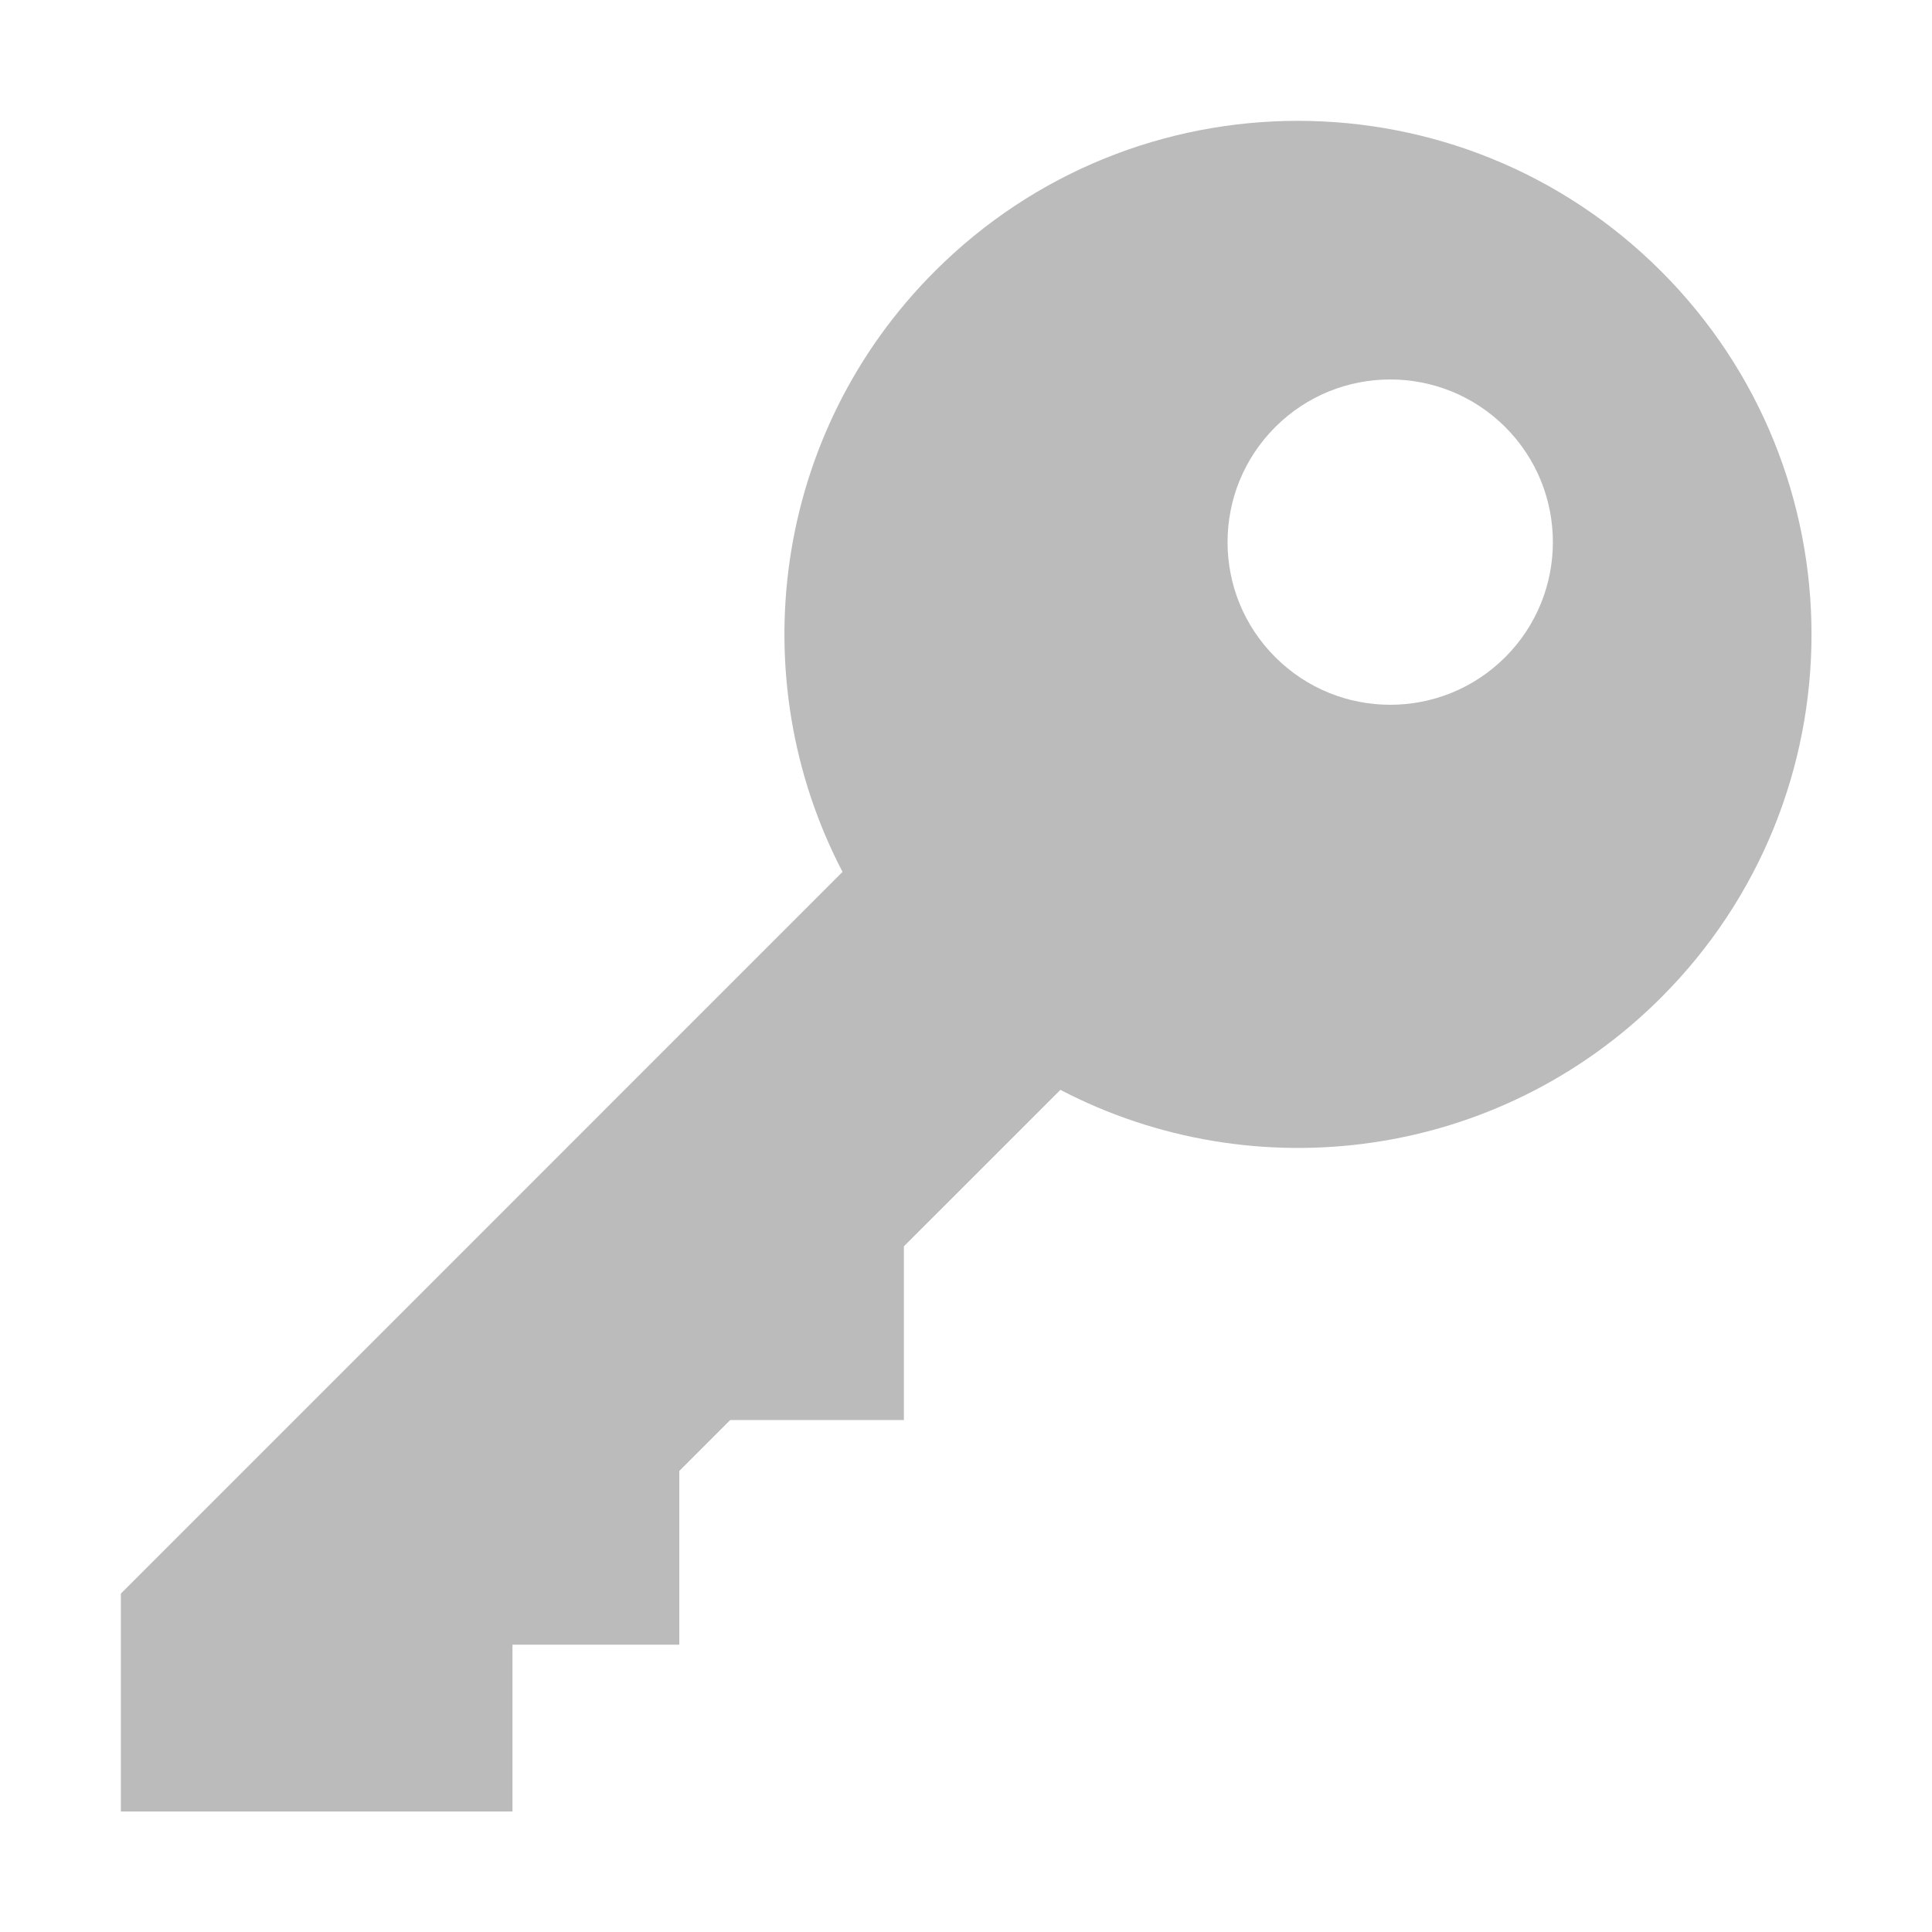 <?xml version="1.0" encoding="UTF-8" standalone="no"?>
<!-- Generator: Adobe Illustrator 15.0.2, SVG Export Plug-In . SVG Version: 6.00 Build 0)  -->

<svg
   xmlns:dc="http://purl.org/dc/elements/1.1/"
   xmlns:cc="http://creativecommons.org/ns#"
   xmlns:rdf="http://www.w3.org/1999/02/22-rdf-syntax-ns#"
   xmlns:svg="http://www.w3.org/2000/svg"
   xmlns="http://www.w3.org/2000/svg"
   xmlns:sodipodi="http://sodipodi.sourceforge.net/DTD/sodipodi-0.dtd"
   xmlns:inkscape="http://www.inkscape.org/namespaces/inkscape"
   version="1.0"
   id="Calque_1"
   x="0px"
   y="0px"
   width="16"
   height="16"
   viewBox="0 0 8.246 8.246"
   enable-background="new 0 0 283.46 283.46"
   xml:space="preserve"
   sodipodi:version="0.32"
   inkscape:version="0.91 r13725"
   sodipodi:docname="login_password.svg"
   inkscape:output_extension="org.inkscape.output.svg.inkscape"
   inkscape:export-filename="E:\Documents_Perso\Coswin8i\Choosit\icone-coswin-finales_V3\png\login_password.png"
   inkscape:export-xdpi="3.5999999"
   inkscape:export-ydpi="3.5999999"><defs
     id="defs18"><inkscape:perspective
       sodipodi:type="inkscape:persp3d"
       inkscape:vp_x="0 : 141.73 : 1"
       inkscape:vp_y="0 : 1000 : 0"
       inkscape:vp_z="283.45999 : 141.73 : 1"
       inkscape:persp3d-origin="141.73 : 94.486664 : 1"
       id="perspective22" /><inkscape:perspective
       id="perspective2416"
       inkscape:persp3d-origin="372.04724 : 350.78739 : 1"
       inkscape:vp_z="744.09448 : 526.18109 : 1"
       inkscape:vp_y="0 : 1000 : 0"
       inkscape:vp_x="0 : 526.18109 : 1"
       sodipodi:type="inkscape:persp3d" /><inkscape:perspective
       id="perspective180"
       inkscape:persp3d-origin="50 : 33.333333 : 1"
       inkscape:vp_z="100 : 50 : 1"
       inkscape:vp_y="0 : 1000 : 0"
       inkscape:vp_x="0 : 50 : 1"
       sodipodi:type="inkscape:persp3d" /></defs><sodipodi:namedview
     inkscape:window-height="1018"
     inkscape:window-width="1920"
     inkscape:pageshadow="2"
     inkscape:pageopacity="0.0"
     guidetolerance="10.0"
     gridtolerance="10.0"
     objecttolerance="10.0"
     borderopacity="1.0"
     bordercolor="#666666"
     pagecolor="#ffffff"
     id="base"
     showgrid="false"
     inkscape:showpageshadow="false"
     inkscape:zoom="37.772727"
     inkscape:cx="0.94231935"
     inkscape:cy="11"
     inkscape:window-x="-8"
     inkscape:window-y="-8"
     inkscape:current-layer="g3084"
     inkscape:window-maximized="1" /><g
     id="g3084"
     transform="matrix(0.04,0,0,0.04,0.052,-3.092)"><g
       style="fill:#bbbbbb;fill-opacity:1"
       transform="matrix(1.804,0,0,1.804,11.596,90.193)"
       id="g3316"><g
         style="fill:#bbbbbb;fill-opacity:1"
         id="Captions" /><g
         style="display:none;fill:#bbbbbb;fill-opacity:1"
         id="Your_Icon_copy_15"
         display="none"><g
           style="display:inline;fill:#bbbbbb;fill-opacity:1"
           display="inline"
           id="g6"><path
             style="fill:#bbbbbb;fill-opacity:1"
             d="m 75.309,56.443 c 3.066,-2.032 6.133,-4.065 9.199,-6.098 -1.578,-3.884 -2.939,-7.923 -4.518,-11.81 -2.975,2.272 -5.949,4.543 -8.925,6.814 1.483,3.651 2.76,7.445 4.244,11.094 z"
             id="path8"
             inkscape:connector-curvature="0" /><path
             style="fill:#bbbbbb;fill-opacity:1"
             d="m 66.109,62.539 c 1.385,3.415 2.961,6.694 5.104,9.57 3.185,-1.812 6.366,-3.624 9.551,-5.437 -2.29,-3.074 -3.975,-6.58 -5.455,-10.229 -3.068,2.032 -6.134,4.065 -9.2,6.096 z"
             id="path10"
             inkscape:connector-curvature="0" /><path
             style="fill:#bbbbbb;fill-opacity:1"
             d="m 90.314,61.235 c -3.184,1.812 -6.366,3.624 -9.551,5.438 2.29,3.072 5.188,5.714 9.097,7.635 3.38,-1.649 6.761,-3.297 10.14,-4.944 -4.162,-2.046 -7.245,-4.857 -9.686,-8.129 z"
             id="path12"
             inkscape:connector-curvature="0" /><path
             style="fill:#bbbbbb;fill-opacity:1"
             d="m 71.213,72.109 c -3.184,1.813 -6.368,3.625 -9.553,5.438 -1.994,-2.677 -3.46,-5.731 -4.752,-8.909 3.066,-2.034 6.136,-4.064 9.201,-6.099 -1.387,-3.414 -2.584,-6.963 -3.971,-10.377 -2.975,2.271 -5.949,4.542 -8.924,6.813 -1.291,-3.18 -2.757,-6.232 -4.753,-8.911 2.858,-2.49 5.716,-4.981 8.574,-7.471 -2.144,-2.876 -4.854,-5.346 -8.511,-7.144 2.661,-2.655 5.324,-5.309 7.988,-7.965 3.907,1.922 6.804,4.562 9.095,7.636 2.858,-2.491 5.716,-4.981 8.574,-7.473 -2.438,-3.271 -5.522,-6.082 -9.685,-8.127 l -3.244,0.028 c -2.662,2.656 -5.324,5.312 -7.987,7.967 -2.662,2.655 -5.325,5.31 -7.986,7.965 -2.662,2.654 -5.325,5.31 -7.986,7.965 3.403,1.673 5.927,3.973 7.922,6.649 1.996,2.676 3.462,5.73 4.753,8.909 1.29,3.179 2.403,6.484 3.694,9.662 1.291,3.181 2.758,6.232 4.753,8.909 1.995,2.677 4.518,4.977 7.923,6.648 l 3.246,-0.029 c 3.379,-1.647 6.759,-3.296 10.136,-4.943 -3.654,-1.794 -6.365,-4.266 -8.507,-7.141 z"
             id="path14"
             inkscape:connector-curvature="0" /><path
             style="fill:#bbbbbb;fill-opacity:1"
             d="m 65.608,35.121 c -2.856,2.491 -5.716,4.981 -8.572,7.473 2.142,2.875 3.717,6.155 5.103,9.568 C 65.116,49.891 68.09,47.62 71.066,45.35 69.585,41.699 67.9,38.194 65.608,35.121 Z"
             id="path16"
             inkscape:connector-curvature="0" /></g><path
           style="display:inline;fill:#bbbbbb;fill-opacity:1"
           display="inline"
           d="M 1.406,72.664 C 2.411,73.668 3.437,74.271 3.7,74.01 L 59.48,18.229 c 0.263,-0.261 -0.34,-1.29 -1.346,-2.294 -1.004,-1.004 -2.03,-1.606 -2.292,-1.344 l -55.78,55.78 c -0.263,0.26 0.339,1.289 1.344,2.293 z"
           id="path18"
           inkscape:connector-curvature="0" /></g><g
         style="display:none;fill:#bbbbbb;fill-opacity:1"
         id="Your_Icon_copy_23"
         display="none"><path
           style="display:inline;fill:#bbbbbb;fill-opacity:1"
           display="inline"
           d="m 95.933,40.134 -3.947,0 C 90.817,33.584 88.299,28.251 83.835,28.251 l -74.87,0 C 2.348,28.251 0,39.967 0,50 0,60.033 2.348,71.749 8.965,71.749 l 74.869,0 c 4.465,0 6.982,-5.333 8.151,-11.884 l 3.947,0 c 3.003,0 4.067,-5.314 4.067,-9.865 C 100,45.449 98.936,40.134 95.933,40.134 Z M 4.374,39.365 c 0.701,-3.231 1.71,-5.693 2.89,-6.916 l 0.025,0 0.253,0 77.968,0 0.025,0 c 1.181,1.223 2.189,3.684 2.891,6.916 l -84.052,0 0,0 z m 88.242,5.81 C 92.535,44.12 92.423,43.07 92.284,42.039 l 4.409,0 0.011,0 c 0.536,0.554 0.992,1.671 1.31,3.136 l -5.398,0 z"
           id="path21"
           inkscape:connector-curvature="0" /></g><g
         style="display:none;fill:#bbbbbb;fill-opacity:1"
         id="Your_Icon_copy_22"
         display="none"><path
           style="display:inline;fill:#bbbbbb;fill-opacity:1"
           display="inline"
           d="m 98.943,73.272 c 0.58,0 1.056,-0.476 1.056,-1.056 l 0,-4.219 c 0,-0.58 -0.476,-1.055 -1.056,-1.055 l -70.541,0 c -0.704,1.555 -2.261,2.643 -4.079,2.643 -1.817,0 -3.375,-1.088 -4.079,-2.643 l -3.57,0 -0.618,0.618 c -3.498,3.497 -5.424,8.146 -5.424,13.093 0,4.947 1.927,9.599 5.424,13.095 l 0.618,0.619 3.495,0 c 0.664,-1.647 2.27,-2.813 4.154,-2.813 1.885,0 3.491,1.166 4.154,2.813 l 70.468,0 c 0.578,0 1.055,-0.476 1.055,-1.056 l 0,-4.22 c 0,-0.579 -0.477,-1.055 -1.055,-1.055 l -4.34,0 c -1.334,-2.205 -2.049,-4.74 -2.049,-7.385 0,-2.643 0.715,-5.177 2.049,-7.383 l 4.338,0 0,0.004 z m -75.407,14.768 -4.085,0 c -1.614,-2.111 -2.488,-4.682 -2.488,-7.385 0,-2.701 0.874,-5.271 2.489,-7.383 l 4.084,0 66.34,0 c -0.491,1.132 -0.87,2.311 -1.13,3.525 l -27.321,0 c -0.873,0 -1.582,0.709 -1.582,1.582 0,0.873 0.709,1.582 1.582,1.582 l 26.948,0 c -0.008,0.231 -0.036,0.461 -0.036,0.692 0,2.585 0.538,5.084 1.539,7.384 l -66.34,0 0,0.003 0,0 z"
           id="path24"
           inkscape:connector-curvature="0" /><path
           style="display:inline;fill:#bbbbbb;fill-opacity:1"
           display="inline"
           d="m 98.943,11.961 c 0.58,0 1.056,-0.476 1.056,-1.056 l 0,-4.218 c 0,-0.58 -0.476,-1.055 -1.056,-1.055 l -70.541,0 c -0.704,1.555 -2.261,2.642 -4.079,2.642 -1.817,0 -3.375,-1.087 -4.079,-2.642 l -3.57,0 -0.617,0.618 c -3.497,3.498 -5.424,8.147 -5.424,13.095 0,4.946 1.927,9.598 5.424,13.095 l 0.618,0.618 3.495,0 c 0.664,-1.647 2.27,-2.813 4.154,-2.813 1.885,0 3.491,1.166 4.154,2.813 l 70.468,0 c 0.578,0 1.055,-0.476 1.055,-1.056 l 0,-4.219 c 0,-0.58 -0.477,-1.055 -1.055,-1.055 l -4.34,0 c -1.334,-2.206 -2.049,-4.739 -2.049,-7.384 0,-2.644 0.715,-5.179 2.049,-7.384 l 4.337,0 0,10e-4 z m -75.407,14.768 -4.085,0 c -1.614,-2.112 -2.488,-4.682 -2.488,-7.384 0,-2.703 0.874,-5.271 2.489,-7.384 l 4.084,0 66.34,0 c -0.491,1.13 -0.87,2.312 -1.13,3.525 l -27.321,0 c -0.873,0 -1.582,0.708 -1.582,1.582 0,0.874 0.709,1.582 1.582,1.582 l 26.948,0 c -0.008,0.231 -0.036,0.46 -0.036,0.692 0,2.585 0.538,5.083 1.539,7.385 l -66.34,0.002 0,0 z"
           id="path26"
           inkscape:connector-curvature="0" /><path
           style="display:inline;fill:#bbbbbb;fill-opacity:1"
           display="inline"
           d="m 83.973,57.386 c -1.334,-2.205 -2.049,-4.74 -2.049,-7.384 0,-2.645 0.715,-5.179 2.049,-7.384 l 4.34,0 c 0.58,0 1.055,-0.476 1.055,-1.056 l 0,-4.218 c 0,-0.58 -0.475,-1.056 -1.055,-1.056 l -70.467,0 c -0.663,1.646 -2.27,2.812 -4.154,2.812 -1.883,0 -3.49,-1.166 -4.153,-2.812 l -3.496,0 -0.618,0.618 C 1.927,40.403 0,45.055 0,50 c 0,4.946 1.927,9.599 5.425,13.096 l 0.618,0.617 3.57,0 c 0.704,-1.556 2.261,-2.643 4.079,-2.643 1.817,0 3.375,1.087 4.079,2.643 l 70.542,0 c 0.58,0 1.056,-0.475 1.056,-1.055 l 0,-4.22 c 0,-0.58 -0.476,-1.056 -1.056,-1.056 l -4.34,0 0,0.004 z m -4.73,-14.767 c -1.001,2.3 -1.539,4.799 -1.539,7.383 0,0.233 0.028,0.463 0.036,0.693 l -26.948,0 c -0.874,0 -1.582,0.709 -1.582,1.582 0,0.874 0.708,1.582 1.582,1.582 l 27.321,0 c 0.26,1.215 0.638,2.396 1.13,3.526 l -66.341,0 -4.084,0 C 7.203,55.273 6.329,52.704 6.329,50.001 c 0,-2.703 0.874,-5.272 2.488,-7.384 l 4.084,0 66.342,0.002 0,0 z"
           id="path28"
           inkscape:connector-curvature="0" /></g><g
         style="display:none;fill:#bbbbbb;fill-opacity:1"
         id="Your_Icon_copy_21"
         display="none"><path
           style="display:inline;fill:#bbbbbb;fill-opacity:1"
           display="inline"
           d="m 84.904,43.786 c -1.282,-1.974 -3.249,-3.328 -5.538,-3.815 -0.6,-0.127 -1.212,-0.191 -1.821,-0.191 -1.35,0 -2.642,0.317 -3.803,0.879 0.164,-1.933 -0.308,-3.859 -1.387,-5.52 -1.282,-1.974 -3.249,-3.329 -5.538,-3.815 -0.599,-0.127 -1.211,-0.192 -1.82,-0.192 -1.152,0 -2.261,0.235 -3.285,0.651 L 66.211,10.618 C 66.697,8.329 66.26,5.981 64.978,4.008 63.696,2.035 61.729,0.68 59.44,0.194 57.15,-0.293 54.803,0.146 52.83,1.427 50.857,2.709 49.501,4.676 49.015,6.965 L 40.037,49.201 31.06,6.964 C 30.574,4.675 29.218,2.708 27.245,1.426 25.271,0.144 22.922,-0.293 20.634,0.193 c -2.289,0.486 -4.255,1.841 -5.538,3.815 -1.282,1.974 -1.719,4.321 -1.233,6.61 l 9.734,45.797 -0.199,3.604 c -2.782,1.268 -4.837,3.956 -5.187,7.075 -0.005,0.04 -0.01,0.081 -0.014,0.122 -0.026,0.271 -0.044,0.542 -0.044,0.817 0,0.1 0.006,0.211 0.013,0.329 0.001,0.029 0.004,0.061 0.006,0.091 0.02,0.256 0.054,0.551 0.103,0.878 0.002,0.019 0.005,0.037 0.008,0.057 0.372,2.489 1.46,6.751 2.148,9.327 1.476,5.582 3.224,11.515 3.78,13.383 1.404,4.431 6.144,7.9 10.792,7.9 l 31.181,0 c 4.575,0 9.555,-3.3 11.338,-7.514 l 2.219,-5.244 c 1.567,-3.706 2.843,-9.995 2.843,-14.018 l 0,-6.11 3.554,-16.718 c 0.485,-2.287 0.048,-4.634 -1.234,-6.608 z M 66.04,34.987 c 2.722,0.578 4.464,3.263 3.886,5.984 l -4.189,19.707 c -1.379,-0.902 -3.024,-1.432 -4.793,-1.432 l -5.219,0 4.33,-20.374 c 0.493,-2.315 2.571,-3.996 4.942,-3.996 0.348,0.001 0.699,0.038 1.043,0.111 z M 17.526,9.841 C 17.248,8.53 17.5,7.183 18.236,6.049 c 0.736,-1.134 1.865,-1.914 3.176,-2.192 1.312,-0.28 2.658,-0.026 3.793,0.711 1.135,0.737 1.914,1.864 2.192,3.175 l 9.957,46.846 c 0.184,0.865 0.947,1.483 1.831,1.483 l 1.703,0 c 0.884,0 1.647,-0.618 1.832,-1.483 L 52.678,7.743 c 0.578,-2.721 3.266,-4.466 5.984,-3.886 2.722,0.578 4.465,3.263 3.886,5.984 l -5.684,26.741 c -0.2,0.483 -0.36,0.988 -0.472,1.513 l -4.496,21.151 -24.705,0 0.159,-2.871 c 0.009,-0.166 -0.004,-0.331 -0.038,-0.493 L 17.526,9.841 Z m 58.766,75.942 -2.219,5.244 c -1.199,2.834 -4.812,5.229 -7.89,5.229 l -31.181,0 c -3.006,0 -6.314,-2.421 -7.212,-5.255 -1.436,-4.829 -3.401,-11.778 -4.659,-16.833 -0.68,-2.764 -1.234,-5.312 -1.234,-6.133 0,-2.64 2.405,-5.045 5.046,-5.045 l 34,0 c 2.783,0 5.046,2.264 5.046,5.045 0,2.783 -2.263,5.047 -5.046,5.047 l -20.165,0 c -0.37,0 -0.731,0.108 -1.039,0.314 l -5.188,3.458 c -0.861,0.573 -1.093,1.735 -0.52,2.596 0.574,0.86 1.734,1.094 2.596,0.52 l 4.716,-3.144 19.599,0 c 2.889,0 5.447,-1.407 7.051,-3.562 1.079,0.932 2.393,1.62 3.883,1.938 0.6,0.127 1.213,0.191 1.821,0.191 1.891,0 3.67,-0.619 5.131,-1.672 -0.097,3.564 -1.218,8.945 -2.536,12.062 z m 6.182,-36.165 -3.833,18.034 c -0.491,2.315 -2.57,3.996 -4.942,3.996 -0.348,0 -0.699,-0.037 -1.042,-0.11 -1.286,-0.273 -2.35,-1.021 -3.058,-2.018 0.083,-0.484 0.136,-0.978 0.136,-1.485 0,-1.253 -0.268,-2.442 -0.743,-3.522 L 72.604,47.52 c 0.492,-2.315 2.57,-3.996 4.941,-3.996 0.348,0 0.7,0.037 1.043,0.11 2.722,0.578 4.465,3.263 3.886,5.984 z"
           id="path31"
           inkscape:connector-curvature="0" /></g><g
         style="display:none;fill:#bbbbbb;fill-opacity:1"
         id="Your_Icon_copy_20"
         display="none"><path
           style="display:inline;fill:#bbbbbb;fill-opacity:1"
           display="inline"
           d="m 90.767,40.015 9.233,0 0,-8.826 -9.249,0 c -0.488,-2.093 -1.317,-4.055 -2.423,-5.826 l 6.546,-6.545 -6.241,-6.24 -6.552,6.552 c -1.77,-1.1 -3.729,-1.924 -5.82,-2.41 l 0,-9.265 -8.824,0 0,9.265 c -2.092,0.485 -4.052,1.31 -5.823,2.411 l -6.549,-6.55 -6.239,6.241 6.543,6.543 c -1.107,1.772 -1.936,3.735 -2.425,5.829 l -9.241,0 0,8.826 9.229,0 c 0.486,2.1 1.312,4.07 2.419,5.848 l -6.522,6.522 6.241,6.24 6.518,-6.519 c 1.778,1.111 3.75,1.942 5.854,2.432 l 0,9.21 8.823,0 0,-9.212 c 2.104,-0.49 4.075,-1.322 5.854,-2.434 l 6.518,6.52 6.241,-6.24 -6.526,-6.526 c 1.102,-1.779 1.929,-3.747 2.415,-5.846 z M 71.85,44.456 c -4.875,0 -8.826,-3.952 -8.826,-8.824 0,-4.875 3.951,-8.826 8.826,-8.826 4.874,0 8.823,3.951 8.823,8.826 0,4.871 -3.949,8.824 -8.823,8.824 z"
           id="path34"
           inkscape:connector-curvature="0" /><path
           style="display:inline;fill:#bbbbbb;fill-opacity:1"
           display="inline"
           d="m 47.064,68.806 9.233,0 0,-8.826 -9.249,0 C 46.56,57.887 45.73,55.926 44.625,54.155 l 6.546,-6.545 -6.24,-6.24 -6.553,6.552 c -1.77,-1.1 -3.729,-1.924 -5.82,-2.41 l 0,-9.265 -8.824,0 0,9.265 c -2.093,0.485 -4.052,1.31 -5.823,2.411 l -6.55,-6.55 -6.239,6.241 6.543,6.542 c -1.107,1.772 -1.936,3.735 -2.425,5.829 l -9.24,0 0,8.825 9.229,0 c 0.486,2.101 1.313,4.07 2.419,5.848 l -6.522,6.524 6.241,6.238 6.518,-6.517 c 1.779,1.11 3.75,1.941 5.855,2.43 l 0,9.211 8.824,0 0,-9.213 c 2.103,-0.489 4.075,-1.32 5.854,-2.433 l 6.518,6.519 6.24,-6.239 -6.526,-6.526 c 1.102,-1.778 1.929,-3.746 2.414,-5.846 z m -18.917,4.442 c -4.875,0 -8.826,-3.952 -8.826,-8.825 0,-4.875 3.952,-8.825 8.826,-8.825 4.874,0 8.823,3.95 8.823,8.825 0,4.873 -3.949,8.825 -8.823,8.825 z"
           id="path36"
           inkscape:connector-curvature="0" /></g><g
         style="display:none;fill:#bbbbbb;fill-opacity:1"
         id="Your_Icon_copy_19"
         display="none"><g
           style="display:inline;fill:#bbbbbb;fill-opacity:1"
           display="inline"
           id="g39"><polygon
             style="fill:#bbbbbb;fill-opacity:1"
             points="14.444,93.316 19.306,90.386 60.693,48.999 57.387,45.69 57.387,45.69 15.997,87.077 13.064,91.936 "
             id="polygon41" /></g><g
           style="display:inline;fill:#bbbbbb;fill-opacity:1"
           display="inline"
           id="g43"><path
             style="fill:#bbbbbb;fill-opacity:1"
             d="M 97.542,8.841 C 94.396,5.697 89.469,5.505 86.324,8.648 L 62.127,32.845 c -0.278,0.28 -0.278,0.729 0,1.01 0.821,0.823 0.821,2.152 0,2.973 -0.818,0.82 -2.151,0.823 -2.974,10e-4 -0.278,-0.28 -0.729,-0.28 -1.01,-10e-4 l -2.787,2.788 c -0.229,0.233 -0.258,0.58 -0.102,0.853 L 65.913,51.13 c 0.275,0.156 0.623,0.128 0.855,-0.103 l 2.787,-2.787 c 0.277,-0.279 0.275,-0.73 -0.003,-1.01 -0.821,-0.821 -0.821,-2.155 0,-2.976 0.819,-0.821 2.154,-0.818 2.975,0 0.276,0.281 0.729,0.281 1.009,0 L 97.733,20.061 c 3.148,-3.147 2.955,-8.073 -0.191,-11.22 z"
             id="path45"
             inkscape:connector-curvature="0" /></g><path
           style="display:inline;fill:#bbbbbb;fill-opacity:1"
           display="inline"
           d="M 86.777,80.44 58.422,54.1 l -9.92,9.919 27.217,27.239 c 3.003,3.124 7.813,3.124 10.937,0.121 3.006,-3.126 3.125,-7.934 0.121,-10.939 z m -2.766,8.29 c -1.56,1.686 -4.085,1.446 -5.77,-0.12 -1.44,-1.441 -1.44,-4.083 0,-5.645 1.685,-1.566 4.21,-1.566 5.77,0 1.563,1.562 1.563,4.326 0,5.765 z"
           id="path47"
           inkscape:connector-curvature="0" /><path
           style="display:inline;fill:#bbbbbb;fill-opacity:1"
           display="inline"
           d="M 42.37,57.879 52.059,48.191 33.302,30.767 C 30.54,27.764 29.815,26.562 30.54,23.074 31.383,19.227 30.709,12.167 24.168,8.405 16.649,4.08 9.02,8.045 9.02,8.045 l -0.6,0.963 c 0,0 6.733,4.448 7.574,4.928 0.961,0.603 3.845,3.846 0.358,9.017 -3.368,5.171 -7.091,3.485 -8.173,2.646 C 7.338,25.117 0.605,20.788 0.605,20.788 L 0.006,21.75 c 0,0 -0.483,9.016 6.968,13.825 3.486,2.282 7.216,2.282 9.861,1.322 2.645,-0.841 4.565,0.122 7.813,3.246 L 42.37,57.879 Z"
           id="path49"
           inkscape:connector-curvature="0" /></g><g
         style="display:none;fill:#bbbbbb;fill-opacity:1"
         id="Your_Icon_copy_18"
         display="none"><g
           style="display:inline;fill:#bbbbbb;fill-opacity:1"
           display="inline"
           id="g52"><polygon
             style="fill:#bbbbbb;fill-opacity:1"
             points="7.493,57.449 82.193,100 92.475,94.07 73.438,83.138 28.757,57.483 28.757,57.483 30.274,56.608 43.45,48.974 43.476,48.988 68.326,34.647 68.32,22.36 "
             id="polygon54" /><polygon
             style="fill:#bbbbbb;fill-opacity:1"
             points="70.439,64.348 80.993,70.359 80.96,0 6.462,42.973 6.468,55.615 70.418,18.728 70.426,35.858 70.426,35.858 "
             id="polygon56" /><polygon
             style="fill:#bbbbbb;fill-opacity:1"
             points="93.497,6.007 83.059,0.014 83.093,73.972 83.093,73.972 70.441,66.764 70.44,66.771 68.167,65.468 43.483,51.406 32.962,57.479 93.538,92.26 "
             id="polygon58" /></g></g><g
         style="display:none;fill:#bbbbbb;fill-opacity:1"
         id="Your_Icon_copy_17"
         display="none"><path
           style="display:inline;fill:#bbbbbb;fill-opacity:1"
           display="inline"
           d="M 86.207,14.803 71.403,0 l -57.61,0 0,94.827 c 0,2.948 3.706,5.173 8.62,5.173 4.915,0 8.621,-2.225 8.621,-5.173 l 0,0 0,-75.147 10.345,10.345 0,64.803 0,0 c 0,2.948 3.706,5.173 8.621,5.173 4.914,0 8.62,-2.225 8.62,-5.173 l 0,-81.035 -31.034,0 0,76.848 c -1.423,-0.621 -3.196,-0.985 -5.173,-0.985 -1.975,0 -3.749,0.364 -5.172,0.985 l 0,-87.193 51.725,0 0,91.379 c 0,2.948 3.705,5.173 8.62,5.173 4.914,0 8.621,-2.225 8.621,-5.173 l 0,0 0,-80.024 z M 55.172,90.641 C 53.749,90.02 51.975,89.656 50,89.656 c -1.977,0 -3.75,0.364 -5.173,0.985 l 0,-59.607 10.345,0 0,59.607 z M 50,96.552 c -3.338,0 -5.173,-1.296 -5.173,-1.725 0,-0.429 1.835,-1.724 5.173,-1.724 3.338,0 5.172,1.295 5.172,1.724 0,0.429 -1.834,1.725 -5.172,1.725 z m 5.172,-68.966 -11.355,0 -10.344,-10.345 21.699,0 0,10.345 z M 22.413,93.104 c 3.338,0 5.173,1.295 5.173,1.724 0,0.429 -1.835,1.725 -5.173,1.725 -3.338,0 -5.172,-1.296 -5.172,-1.725 0,-0.429 1.834,-1.724 5.172,-1.724 z m 60.346,-76.873 0,74.409 c -1.423,-0.621 -3.197,-0.985 -5.173,-0.985 -1.976,0 -3.75,0.364 -5.172,0.985 l 0,-84.754 10.345,10.345 z m -5.173,80.321 c -3.338,0 -5.172,-1.296 -5.172,-1.725 0,-0.429 1.834,-1.724 5.172,-1.724 3.337,0 5.173,1.295 5.173,1.724 0,0.429 -1.836,1.725 -5.173,1.725 z"
           id="path61"
           inkscape:connector-curvature="0" /></g><g
         style="display:none;fill:#bbbbbb;fill-opacity:1"
         id="Your_Icon_copy_16"
         display="none"><path
           style="display:inline;fill:#bbbbbb;fill-opacity:1"
           display="inline"
           d="m 79.386,25.958 0,-24.078 -0.002,0 -1.085,-1.88 -2.17,0 -1.087,1.88 0,0 0,1.864 c -16.669,1.309 -33.416,1.309 -50.085,0 l 0,-1.864 0,0 -1.086,-1.88 -2.17,0 -1.085,1.88 -0.002,0 0,24.078 -6.08,0 0,3.379 6.08,0 0,14.963 26.316,26.315 -9.845,9.844 -9.883,0 0,3.379 6.505,0 -12.531,12.531 0,0.001 -0.562,2.095 1.536,1.535 2.096,-0.562 0,0.002 15.603,-15.602 20.304,0 15.603,15.602 0,-0.002 2.094,0.562 1.536,-1.535 -0.562,-2.095 0,-0.001 -12.531,-12.531 6.504,0 0,-3.379 -9.883,0 -9.844,-9.844 26.316,-26.315 0,-14.963 6.08,0 0,-3.379 -6.08,0 z M 75.042,26 l 0,3.337 0,10.64 c -16.278,5.275 -33.806,5.275 -50.085,0 l 0,-10.64 0,-3.337 c 16.669,1.31 33.416,1.31 50.085,0 z m -18.269,54.459 -13.546,0 6.773,-6.773 6.773,6.773 z M 50,67.545 l -6.626,-6.627 13.253,0 L 50,67.545 Z M 41.443,58.987 27.706,45.25 c 14.571,4.158 30.017,4.158 44.588,0 l -13.737,13.737 -17.114,0 z"
           id="path64"
           inkscape:connector-curvature="0" /></g><g
         style="display:none;fill:#bbbbbb;fill-opacity:1"
         id="Your_Icon_copy_14"
         display="none"><path
           style="display:inline;fill:#bbbbbb;fill-opacity:1"
           display="inline"
           d="M 97.756,84.123 71.173,57.54 C 74.896,51.718 77.089,44.828 77.089,37.421 77.089,16.787 60.302,0 39.667,0 19.033,0 2.244,16.787 2.244,37.421 c 0,20.634 16.789,37.427 37.423,37.427 5.039,0 9.84,-1.015 14.231,-2.829 L 81.88,100 97.756,84.123 Z M 19.085,37.421 c 0,-11.348 9.234,-20.58 20.582,-20.58 11.348,0 20.58,9.232 20.58,20.58 0,11.354 -9.232,20.586 -20.58,20.586 -11.348,0 -20.582,-9.232 -20.582,-20.586 z"
           id="path67"
           inkscape:connector-curvature="0" /></g><g
         style="display:none;fill:#bbbbbb;fill-opacity:1"
         id="Your_Icon_copy_13"
         display="none"><path
           style="display:inline;fill:#bbbbbb;fill-opacity:1"
           display="inline"
           d="M 96.792,44.66 55.341,3.208 C 53.915,1.786 52.018,1.001 49.999,1.001 c -2.018,0 -3.915,0.785 -5.338,2.207 L 3.209,44.66 C 1.783,46.085 1,47.98 1,50.003 c 0,2.016 0.783,3.915 2.209,5.336 L 44.66,96.791 c 1.424,1.426 3.321,2.208 5.338,2.208 2.019,0 3.919,-0.782 5.342,-2.208 L 96.792,55.34 c 2.945,-2.942 2.945,-7.735 0,-10.68 z M 37.743,71.233 c -0.565,0.554 -1.097,1.074 -1.602,1.577 l -7.232,-7.232 c 0.55,-0.547 1.107,-1.094 1.694,-1.664 5.147,-5.021 11.313,-11.036 13.477,-23.072 -0.525,0.124 -1.023,0.265 -1.486,0.423 l -1.936,0.667 c -4.069,1.405 -5.402,-0.346 -2.965,-3.891 l 7.864,-11.442 0.002,-0.003 4.43,-6.447 4.429,6.451 7.863,11.442 c 2.436,3.542 1.104,5.296 -2.966,3.891 l -1.932,-0.667 c -0.463,-0.158 -0.963,-0.299 -1.486,-0.423 2.164,12.036 8.329,18.05 13.479,23.072 0.587,0.57 1.144,1.117 1.69,1.664 l -7.229,7.232 C 63.33,72.308 62.797,71.788 62.233,71.234 58.446,67.541 53.598,62.815 49.987,55.505 46.379,62.814 41.532,67.54 37.743,71.233 Z"
           id="path70"
           inkscape:connector-curvature="0" /></g><g
         style="display:none;fill:#bbbbbb;fill-opacity:1"
         id="Your_Icon_copy_12"
         display="none"><g
           style="display:inline;fill:#bbbbbb;fill-opacity:1"
           display="inline"
           id="g73"><path
             style="fill:#bbbbbb;fill-opacity:1"
             d="m 79.839,79.279 10.223,0 0,-4.418 9.938,9.944 -9.938,9.945 0,-4.418 -24.16,0 c 5.35,-2.738 10.075,-6.51 13.937,-11.053 z"
             id="path75"
             inkscape:connector-curvature="0" /><path
             style="fill:#bbbbbb;fill-opacity:1"
             d="m 41.186,21.016 c -14.209,2.013 -25.159,14.241 -25.159,28.987 0,10.114 5.157,19.046 12.971,24.31 l -15.845,0 C 8.03,67.547 4.975,59.124 4.975,50.003 4.975,29.356 20.581,12.29 40.606,9.956 l -5.248,5.242 5.828,5.818 z"
             id="path77"
             inkscape:connector-curvature="0" /><path
             style="fill:#bbbbbb;fill-opacity:1"
             d="m 5.532,84.805 -5.521,-5.525 45.298,0 c 16.14,0 29.282,-13.131 29.282,-29.276 0,-14.451 -10.529,-26.482 -24.307,-28.851 l 0,3.99 -9.95,-9.944 9.95,-9.947 0,4.738 c 19.899,2.459 35.358,19.457 35.358,40.013 0,22.237 -18.094,40.329 -40.333,40.329 L 0,90.332 5.532,84.805 Z"
             id="path79"
             inkscape:connector-curvature="0" /></g></g><g
         style="fill:#bbbbbb;fill-opacity:1"
         id="Your_Icon_copy_11"
         transform="matrix(-1,0,0,1,99.999,0)"><g
           style="fill:#bbbbbb;fill-opacity:1"
           id="g82"><path
             style="fill:#bbbbbb;fill-opacity:1"
             d="m 44.426,57.316 9.258,9.255 0,10.276 10.273,0 3.012,3.011 0,10.274 9.867,0 0,9.868 23.163,0 0,-12.889 L 57.314,44.424 C 63.289,32.973 61.471,18.514 51.855,8.896 39.994,-2.965 20.761,-2.965 8.896,8.896 c -11.861,11.865 -11.861,31.098 0,42.96 9.617,9.617 24.079,11.435 35.53,5.46 z M 18.113,18.114 c 3.761,-3.755 9.851,-3.755 13.607,0 3.761,3.759 3.761,9.851 0,13.606 -3.757,3.759 -9.847,3.759 -13.607,0 -3.754,-3.756 -3.754,-9.847 0,-13.606 z"
             id="path84"
             inkscape:connector-curvature="0" /></g></g><g
         style="display:none;fill:#bbbbbb;fill-opacity:1"
         id="Your_Icon_copy_10"
         display="none"><g
           style="display:inline;fill:#bbbbbb;fill-opacity:1"
           display="inline"
           id="g87"><path
             style="fill:#bbbbbb;fill-opacity:1"
             d="m 50.001,23.267 c -11.727,0 -21.229,9.501 -21.229,21.224 0,2.919 0.591,5.698 1.656,8.23 l 0,0 9.56,27.857 19.575,0 9.67,-27.146 c 1.268,-2.72 1.994,-5.742 1.994,-8.941 C 71.228,32.768 61.725,23.267 50.001,23.267 Z"
             id="path89"
             inkscape:connector-curvature="0" /><rect
             style="fill:#bbbbbb;fill-opacity:1"
             y="0"
             x="47.79"
             width="4.416"
             height="17.32"
             id="rect91" /><rect
             style="fill:#bbbbbb;fill-opacity:1"
             x="23.254"
             y="11.299"
             transform="matrix(0.5,0.866,-0.866,0.5,27.657,-20.886)"
             width="17.321"
             height="4.414"
             id="rect93" /><rect
             style="fill:#bbbbbb;fill-opacity:1"
             x="10.015"
             y="24.536"
             transform="matrix(-0.866,-0.5,0.5,-0.866,21.47,59.245)"
             width="17.32"
             height="4.417"
             id="rect95" /><polygon
             style="fill:#bbbbbb;fill-opacity:1"
             points="74.928,32.989 89.929,24.324 87.724,20.505 87.724,20.505 72.725,29.164 "
             id="polygon97" /><rect
             style="fill:#bbbbbb;fill-opacity:1"
             x="65.876"
             y="4.846"
             transform="matrix(0.866,0.499,-0.499,0.866,15.851,-32.206)"
             width="4.42"
             height="17.321"
             id="rect99" /><rect
             style="fill:#bbbbbb;fill-opacity:1"
             x="40.714"
             y="83.219"
             width="17.323"
             height="3.835"
             id="rect101" /><rect
             style="fill:#bbbbbb;fill-opacity:1"
             x="40.714"
             y="89.69"
             width="17.323"
             height="3.836"
             id="rect103" /><rect
             style="fill:#bbbbbb;fill-opacity:1"
             x="43.635"
             y="96.164"
             width="11.479"
             height="3.836"
             id="rect105" /></g></g><g
         style="display:none;fill:#bbbbbb;fill-opacity:1"
         id="Your_Icon_copy_9"
         display="none"><polygon
           style="display:inline;fill:#bbbbbb;fill-opacity:1"
           display="inline"
           points="19.355,23.535 37.383,5.507 37.383,23.535 37.383,23.535 "
           id="polygon108" /><path
           style="display:inline;fill:#bbbbbb;fill-opacity:1"
           display="inline"
           d="m 41.891,1 0,27.042 -27.042,0 0,70.958 70.303,0 0,-98 -43.261,0 z m 31.819,84.063 -47.421,0 0,-5.799 47.421,0 0,5.799 z m 0,-16.302 -47.421,0 0,-5.799 47.421,0 0,5.799 z m 0,-16.733 -47.421,0 0,-5.798 47.421,0 0,5.798 z"
           id="path110"
           inkscape:connector-curvature="0" /></g><g
         style="display:none;fill:#bbbbbb;fill-opacity:1"
         id="Your_Icon_copy_8"
         display="none"><g
           style="display:inline;fill:#bbbbbb;fill-opacity:1"
           id="Your_Icon_4_"
           display="inline"><path
             style="fill:#bbbbbb;fill-opacity:1"
             d="m 80.41,34.472 c -15.332,-9.239 -25.794,-11.5 -30.109,-9.805 -1.785,0.7 -3.566,2.992 -5.411,6.049 -1.917,3.172 -3.299,7.986 -2.865,10.057 0.255,1.21 3.564,9.105 22.279,19.545 12.187,6.795 21.861,8.521 23.553,7.955 1.721,-0.568 4.078,-1.847 7.265,-6.301 C 98.068,57.852 99,53.188 99,51.402 99,49.623 92.82,41.95 80.41,34.472 Z M 94.797,52.549 C 93.078,55.608 80.666,51.026 73.027,46.821 65.384,42.618 49.174,31.602 52.974,27.532 c 2.672,-2.866 13.938,0.764 26.162,8.403 12.225,7.639 17.382,13.561 15.661,16.614 z"
             id="path114"
             inkscape:connector-curvature="0" /><path
             style="fill:#bbbbbb;fill-opacity:1"
             d="m 48.677,53.545 c -2.624,0.997 -9.263,2.157 -17.522,2.157 -9.201,0 -24.491,-2.157 -24.491,-8.403 0,-7.249 22.567,-10.217 32.607,-9.214 0.096,-0.717 0.334,-1.767 0.334,-1.767 0,0 -1.576,-0.191 -4.677,-0.191 -22.68,0 -30.223,6.444 -31.799,8.784 -1.576,2.34 -2.102,7.399 -2.102,10.218 0,2.819 -0.61,8.516 3.917,13.467 5.107,5.584 16.614,7.256 26.02,7.256 9.405,0 16.232,-0.764 25.924,-5.254 0.56,-1.297 0.572,-2.695 0.572,-3.244 10e-4,-5.351 -5.774,-12.799 -8.783,-13.809 z"
             id="path116"
             inkscape:connector-curvature="0" /></g></g><g
         style="display:none;fill:#bbbbbb;fill-opacity:1"
         id="Your_Icon_copy_7"
         display="none"><path
           style="display:inline;fill:#bbbbbb;fill-opacity:1"
           display="inline"
           d="m 90.479,35.714 -2.864,0 -10.251,-17.087 c -0.644,-1.076 -2.208,-1.96 -3.462,-1.96 l -47.803,0 c -1.261,0 -2.822,0.885 -3.467,1.96 l -10.25,17.087 -2.864,0 C 4.281,35.714 0,40.002 0,45.238 l 0,2.679 0,23.812 9.518,0 0,11.604 14.293,0 0,-11.604 52.373,0 0,11.604 14.295,0 0,-11.604 9.521,0 0,-23.812 0,-2.679 c 0,-5.236 -4.285,-9.524 -9.521,-9.524 z m -63.671,-13.756 46.384,0 9.69,16.143 c -4.514,1.35 -14.438,3.438 -32.624,3.438 -18.292,0 -28.457,-2.136 -33.103,-3.507 L 26.808,21.958 Z M 16.666,59.523 c -3.941,0 -7.148,-3.196 -7.148,-7.14 0,-3.945 3.207,-7.146 7.148,-7.146 3.948,0 7.146,3.2 7.146,7.146 0,3.944 -3.198,7.14 -7.146,7.14 z m 50,1.056 -33.335,0 c -0.579,0 -1.055,-0.471 -1.055,-1.056 0,-0.587 0.476,-1.055 1.055,-1.055 l 33.335,0 c 0.578,0 1.056,0.468 1.056,1.055 0,0.585 -0.478,1.056 -1.056,1.056 z m 0,-4.76 -33.335,0 c -0.579,0 -1.055,-0.474 -1.055,-1.057 0,-0.584 0.476,-1.059 1.055,-1.059 l 33.335,0 c 0.578,0 1.056,0.475 1.056,1.059 0,0.584 -0.478,1.057 -1.056,1.057 z m 16.668,3.704 c -3.952,0 -7.149,-3.196 -7.149,-7.14 0,-3.945 3.197,-7.146 7.149,-7.146 3.948,0 7.146,3.2 7.146,7.146 -0.001,3.944 -3.198,7.14 -7.146,7.14 z"
           id="path119"
           inkscape:connector-curvature="0" /></g><g
         style="display:none;fill:#bbbbbb;fill-opacity:1"
         id="Your_Icon_copy_5"
         display="none"><g
           style="display:inline;fill:#bbbbbb;fill-opacity:1"
           display="inline"
           id="g122"><g
             style="fill:#bbbbbb;fill-opacity:1"
             id="g124"><path
               style="fill:#bbbbbb;fill-opacity:1"
               d="m 77.547,69.98 0,-28.011 c -1.656,0.146 -3.432,0.279 -5.328,0.397 l 0,29.553 c 1.918,-0.577 3.701,-1.226 5.328,-1.939 z"
               id="path126"
               inkscape:connector-curvature="0" /></g><g
             style="fill:#bbbbbb;fill-opacity:1"
             id="g128"><path
               style="fill:#bbbbbb;fill-opacity:1"
               d="m 25.553,42.202 0,28.918 c 6.612,2.348 15.182,3.769 24.552,3.769 2.221,0 4.393,-0.084 6.51,-0.235 l 0,-31.714 c -2.123,0.033 -4.293,0.051 -6.51,0.051 -9.236,0 -17.746,-0.295 -24.552,-0.789 z"
               id="path130"
               inkscape:connector-curvature="0" /></g><g
             style="fill:#bbbbbb;fill-opacity:1"
             id="g132"><g
               style="fill:#bbbbbb;fill-opacity:1"
               id="g134"><path
                 style="fill:#bbbbbb;fill-opacity:1"
                 d="m 17.899,38.676 c 7.445,0.959 19.451,1.542 32.206,1.542 12.612,0 24.538,-0.572 31.993,-1.513 0.545,-4.557 2.662,-7.591 5.533,-7.744 C 83.752,13.81 68.43,1 50.105,1 31.771,1 16.443,13.823 12.574,30.987 c 2.757,0.287 4.789,3.258 5.325,7.689 z M 66.18,9.963 c 1.211,-1.251 4.48,-0.05 7.303,2.68 2.824,2.731 4.133,5.961 2.922,7.214 -1.209,1.25 -4.48,0.049 -7.305,-2.682 -2.823,-2.731 -4.131,-5.961 -2.92,-7.212 z"
                 id="path136"
                 inkscape:connector-curvature="0" /></g></g><g
             style="fill:#bbbbbb;fill-opacity:1"
             id="g138"><g
               style="fill:#bbbbbb;fill-opacity:1"
               id="g140"><path
                 style="fill:#bbbbbb;fill-opacity:1"
                 d="m 75.035,73.897 c -5.184,1.769 -11.473,3.025 -18.373,3.522 -0.35,0.023 -0.691,0.056 -1.041,0.075 -0.248,0.016 -0.5,0.022 -0.746,0.035 -0.701,0.036 -1.404,0.071 -2.117,0.092 -0.037,0.001 -0.074,0.001 -0.109,0.003 -0.873,0.023 -1.756,0.036 -2.646,0.037 C 49.113,77.66 48.23,77.647 47.357,77.624 47.321,77.622 47.283,77.622 47.246,77.621 46.532,77.6 45.83,77.565 45.129,77.529 44.882,77.516 44.63,77.509 44.384,77.494 44.033,77.474 43.691,77.442 43.342,77.419 36.441,76.922 30.153,75.665 24.969,73.897 c -4,-1.395 -7.365,-3.133 -9.927,-5.136 l -0.309,-0.076 c 2.482,10.095 9.561,18.531 16.084,23.998 2.366,2.295 4.904,4.15 7.549,5.204 0.179,0.092 0.369,0.205 0.539,0.291 1.631,0.558 6.367,0.832 11.096,0.821 4.73,0.011 9.464,-0.264 11.095,-0.821 0.17,-0.086 0.361,-0.199 0.539,-0.291 2.645,-1.054 5.184,-2.909 7.549,-5.204 C 75.709,87.216 82.788,78.78 85.27,68.685 l -0.311,0.076 c -2.561,2.004 -5.926,3.742 -9.924,5.136 z M 46.334,91.596 c 0,0.512 -0.414,0.926 -0.923,0.926 -0.509,0 -0.924,-0.414 -0.924,-0.926 l 0,-4.833 c 0,-0.511 0.415,-0.925 0.924,-0.925 0.509,0 0.923,0.414 0.923,0.925 l 0,4.833 z m 4.595,1.397 c 0,0.513 -0.415,0.927 -0.924,0.927 -0.51,0 -0.924,-0.414 -0.924,-0.927 l 0,-6.581 c 0,-0.509 0.415,-0.924 0.924,-0.924 0.509,0 0.924,0.415 0.924,0.924 l 0,6.581 z m 4.594,-1.397 c 0,0.512 -0.416,0.926 -0.924,0.926 -0.51,0 -0.924,-0.414 -0.924,-0.926 l 0,-4.833 c 0,-0.511 0.414,-0.925 0.924,-0.925 0.508,0 0.924,0.414 0.924,0.925 l 0,4.833 z"
                 id="path142"
                 inkscape:connector-curvature="0" /></g></g><g
             style="fill:#bbbbbb;fill-opacity:1"
             id="g144"><g
               style="fill:#bbbbbb;fill-opacity:1"
               id="g146"><path
                 style="fill:#bbbbbb;fill-opacity:1"
                 d="m 87.854,33.705 c -1.723,0 -3.121,3.312 -3.121,7.396 0,0.013 0.002,0.021 0.002,0.034 -0.748,0.118 -1.576,0.23 -2.451,0.339 l 0,25.958 c 3.602,-2.411 5.688,-5.255 5.688,-8.307 0,0 3.004,-15.327 3.004,-18.024 -0.001,-4.085 -1.4,-7.396 -3.122,-7.396 z m 0.216,7.803 c -0.334,0 -0.605,-0.776 -0.605,-1.734 0,-0.958 0.271,-1.733 0.605,-1.733 0.336,0 0.607,0.776 0.607,1.733 0,0.957 -0.271,1.734 -0.607,1.734 z"
                 id="path148"
                 inkscape:connector-curvature="0" /></g></g><g
             style="fill:#bbbbbb;fill-opacity:1"
             id="g150"><g
               style="fill:#bbbbbb;fill-opacity:1"
               id="g152"><path
                 style="fill:#bbbbbb;fill-opacity:1"
                 d="m 20.352,68.867 0,-27.117 c -1.918,-0.199 -3.635,-0.415 -5.085,-0.647 0,-0.001 0,-0.001 0,-0.001 0,-4.084 -1.398,-7.396 -3.121,-7.396 -1.723,0 -3.12,3.312 -3.12,7.396 0,3.14 3.213,18.024 3.213,18.024 0,3.679 3.037,7.06 8.113,9.741 z m -8.47,-27.359 c -0.334,0 -0.606,-0.776 -0.606,-1.734 0,-0.958 0.272,-1.733 0.606,-1.733 0.334,0 0.607,0.776 0.607,1.733 0,0.957 -0.273,1.734 -0.607,1.734 z"
                 id="path154"
                 inkscape:connector-curvature="0" /></g></g></g></g><g
         style="display:none;fill:#bbbbbb;fill-opacity:1"
         id="Your_Icon_copy_6"
         display="none"><g
           style="display:inline;fill:#bbbbbb;fill-opacity:1"
           id="Your_Icon_3_"
           display="inline"><path
             style="fill:#bbbbbb;fill-opacity:1"
             d="M 70.002,0 30,0 c -3.684,0 -6.666,2.981 -6.666,6.667 l 0,86.667 c 0,3.686 2.981,6.667 6.666,6.667 l 40,0 c 3.685,0 6.666,-2.981 6.666,-6.667 l 0,-86.667 C 76.668,2.981 73.687,0 70.002,0 Z m -26.773,6.042 13.542,0 c 1.211,0 2.188,0.983 2.188,2.188 0,1.211 -0.977,2.188 -2.188,2.188 l -13.542,0 c -1.211,0 -2.188,-0.977 -2.188,-2.188 0.001,-1.206 0.978,-2.188 2.188,-2.188 z m 6.772,87.701 c -2.982,0 -5.404,-2.422 -5.404,-5.41 0,-2.981 2.421,-5.403 5.404,-5.403 2.983,0 5.404,2.422 5.404,5.403 0,2.988 -2.422,5.41 -5.404,5.41 z m 19.662,-15.409 -39.325,0 0,-62.5 39.323,0 0,62.5 0.002,0 z"
             id="path158"
             inkscape:connector-curvature="0" /></g></g><g
         style="display:none;fill:#bbbbbb;fill-opacity:1"
         id="Your_Icon_copy_4"
         display="none"><g
           style="display:inline;fill:#bbbbbb;fill-opacity:1"
           display="inline"
           id="g161"><path
             style="fill:#bbbbbb;fill-opacity:1"
             d="M 72.411,3.139 C 70.999,1.968 69.243,1.428 67.708,1.055 64.725,0.328 53.238,0 50.161,0 l -0.322,0 c -3.077,0 -14.562,0.328 -17.546,1.055 -1.536,0.373 -3.295,0.913 -4.702,2.084 -1.708,1.417 -2.573,3.5 -2.573,6.199 l 0,81.593 c 0,5.494 4.404,7.077 6.294,7.504 C 33.398,98.902 38.288,100 49.8,100 l 0.4,0 c 11.512,0 16.402,-1.098 18.489,-1.565 1.89,-0.427 6.295,-2.01 6.295,-7.504 l 0,-81.593 C 74.983,6.64 74.118,4.556 72.411,3.139 Z m -5.869,2.478 c 1.321,0 2.392,1.067 2.392,2.395 0,1.321 -1.07,2.396 -2.392,2.396 -1.322,0 -2.394,-1.076 -2.394,-2.396 0,-1.327 1.079,-2.395 2.394,-2.395 z m -25.797,1.401 17.674,0 c 0.58,0 1.038,0.462 1.038,1.035 0,0.573 -0.458,1.035 -1.038,1.035 l -17.674,0 c -0.579,0 -1.038,-0.465 -1.038,-1.035 10e-4,-0.573 0.46,-1.035 1.038,-1.035 z m 13.178,87.314 c -1.001,0.241 -3.073,0.271 -3.974,0.271 -0.107,0 -0.197,-0.003 -0.265,-0.003 -0.068,0 -0.161,0.003 -0.266,0.003 -0.897,0 -2.973,-0.029 -3.975,-0.271 -1.345,-0.326 -1.762,-1.825 -1.762,-2.335 0,-0.357 0,-1.304 1.432,-1.304 l 4.41,0 0.322,0 4.41,0 c 1.43,0 1.43,0.946 1.43,1.304 0,0.51 -0.416,2.009 -1.762,2.335 z m 14.711,-8.215 -37.54,0 0,-72.061 37.536,0 0,72.062 0.004,0 0,-10e-4 z"
             id="path163"
             inkscape:connector-curvature="0" /></g></g><g
         style="display:none;fill:#bbbbbb;fill-opacity:1"
         id="Your_Icon_copy_3"
         display="none"><path
           style="display:inline;fill:#bbbbbb;fill-opacity:1"
           display="inline"
           d="m 67.951,28.871 0,22.05 -22.052,-22.05 0,25.746 -7.043,0 0,-54.617 -9.231,0 0,54.616 -7.047,0 0,-54.616 -9.23,0 0,54.616 -7.044,0 0,45.384 87.384,0 0,-45.384 0.008,0 -25.745,-25.745 z m 21.63,37.091 -13.639,0 0,-7.239 13.639,0 0,7.239 0,0 z m -35.485,4.102 13.642,0 0,7.243 -13.642,0 0,-7.243 z m -8.204,7.244 -13.639,0 0,-7.243 13.638,0 0,7.243 0.001,0 z m 8.204,-11.346 0,-7.239 13.642,0 0,7.239 -13.642,0 z m -8.204,-7.239 0,7.239 -13.639,0 0,-7.239 13.639,0 0,0 z m -21.844,0 0,7.239 -13.637,0 0,-7.239 13.637,0 0,0 z m -13.637,11.341 13.638,0 0,7.243 -13.638,0 0,-7.243 z m 65.531,7.244 0,-7.243 13.639,0 0,7.243 -13.639,0 z"
           id="path166"
           inkscape:connector-curvature="0" /></g><g
         style="display:none;fill:#bbbbbb;fill-opacity:1"
         id="Your_Icon_copy"
         display="none"><g
           style="display:inline;fill:#bbbbbb;fill-opacity:1"
           display="inline"
           id="g169"><path
             style="fill:#bbbbbb;fill-opacity:1"
             d="m 12.962,48.147 0,51.853 74.076,0 0,-51.853 -74.076,0 z m 40.742,28.604 0,12.137 -7.409,0 0,-12.137 c -2.202,-1.288 -3.704,-3.646 -3.704,-6.381 0,-4.087 3.313,-7.407 7.41,-7.407 4.087,0 7.407,3.32 7.407,7.407 0,2.734 -1.505,5.093 -3.704,6.381 z"
             id="path171"
             inkscape:connector-curvature="0" /><path
             style="fill:#bbbbbb;fill-opacity:1"
             d="m 35.18,25.93 c 0.04,-3.1 -0.003,-14.815 14.813,-14.815 14.821,0 14.771,11.762 14.814,14.815 l 0,11.11 11.118,0 0,-11.114 C 75.925,25.926 75.918,0 50,0 24.077,0 24.07,25.926 24.07,25.926 l 0,11.114 11.11,0 0,-11.11 z"
             id="path173"
             inkscape:connector-curvature="0" /></g></g></g></g></svg>